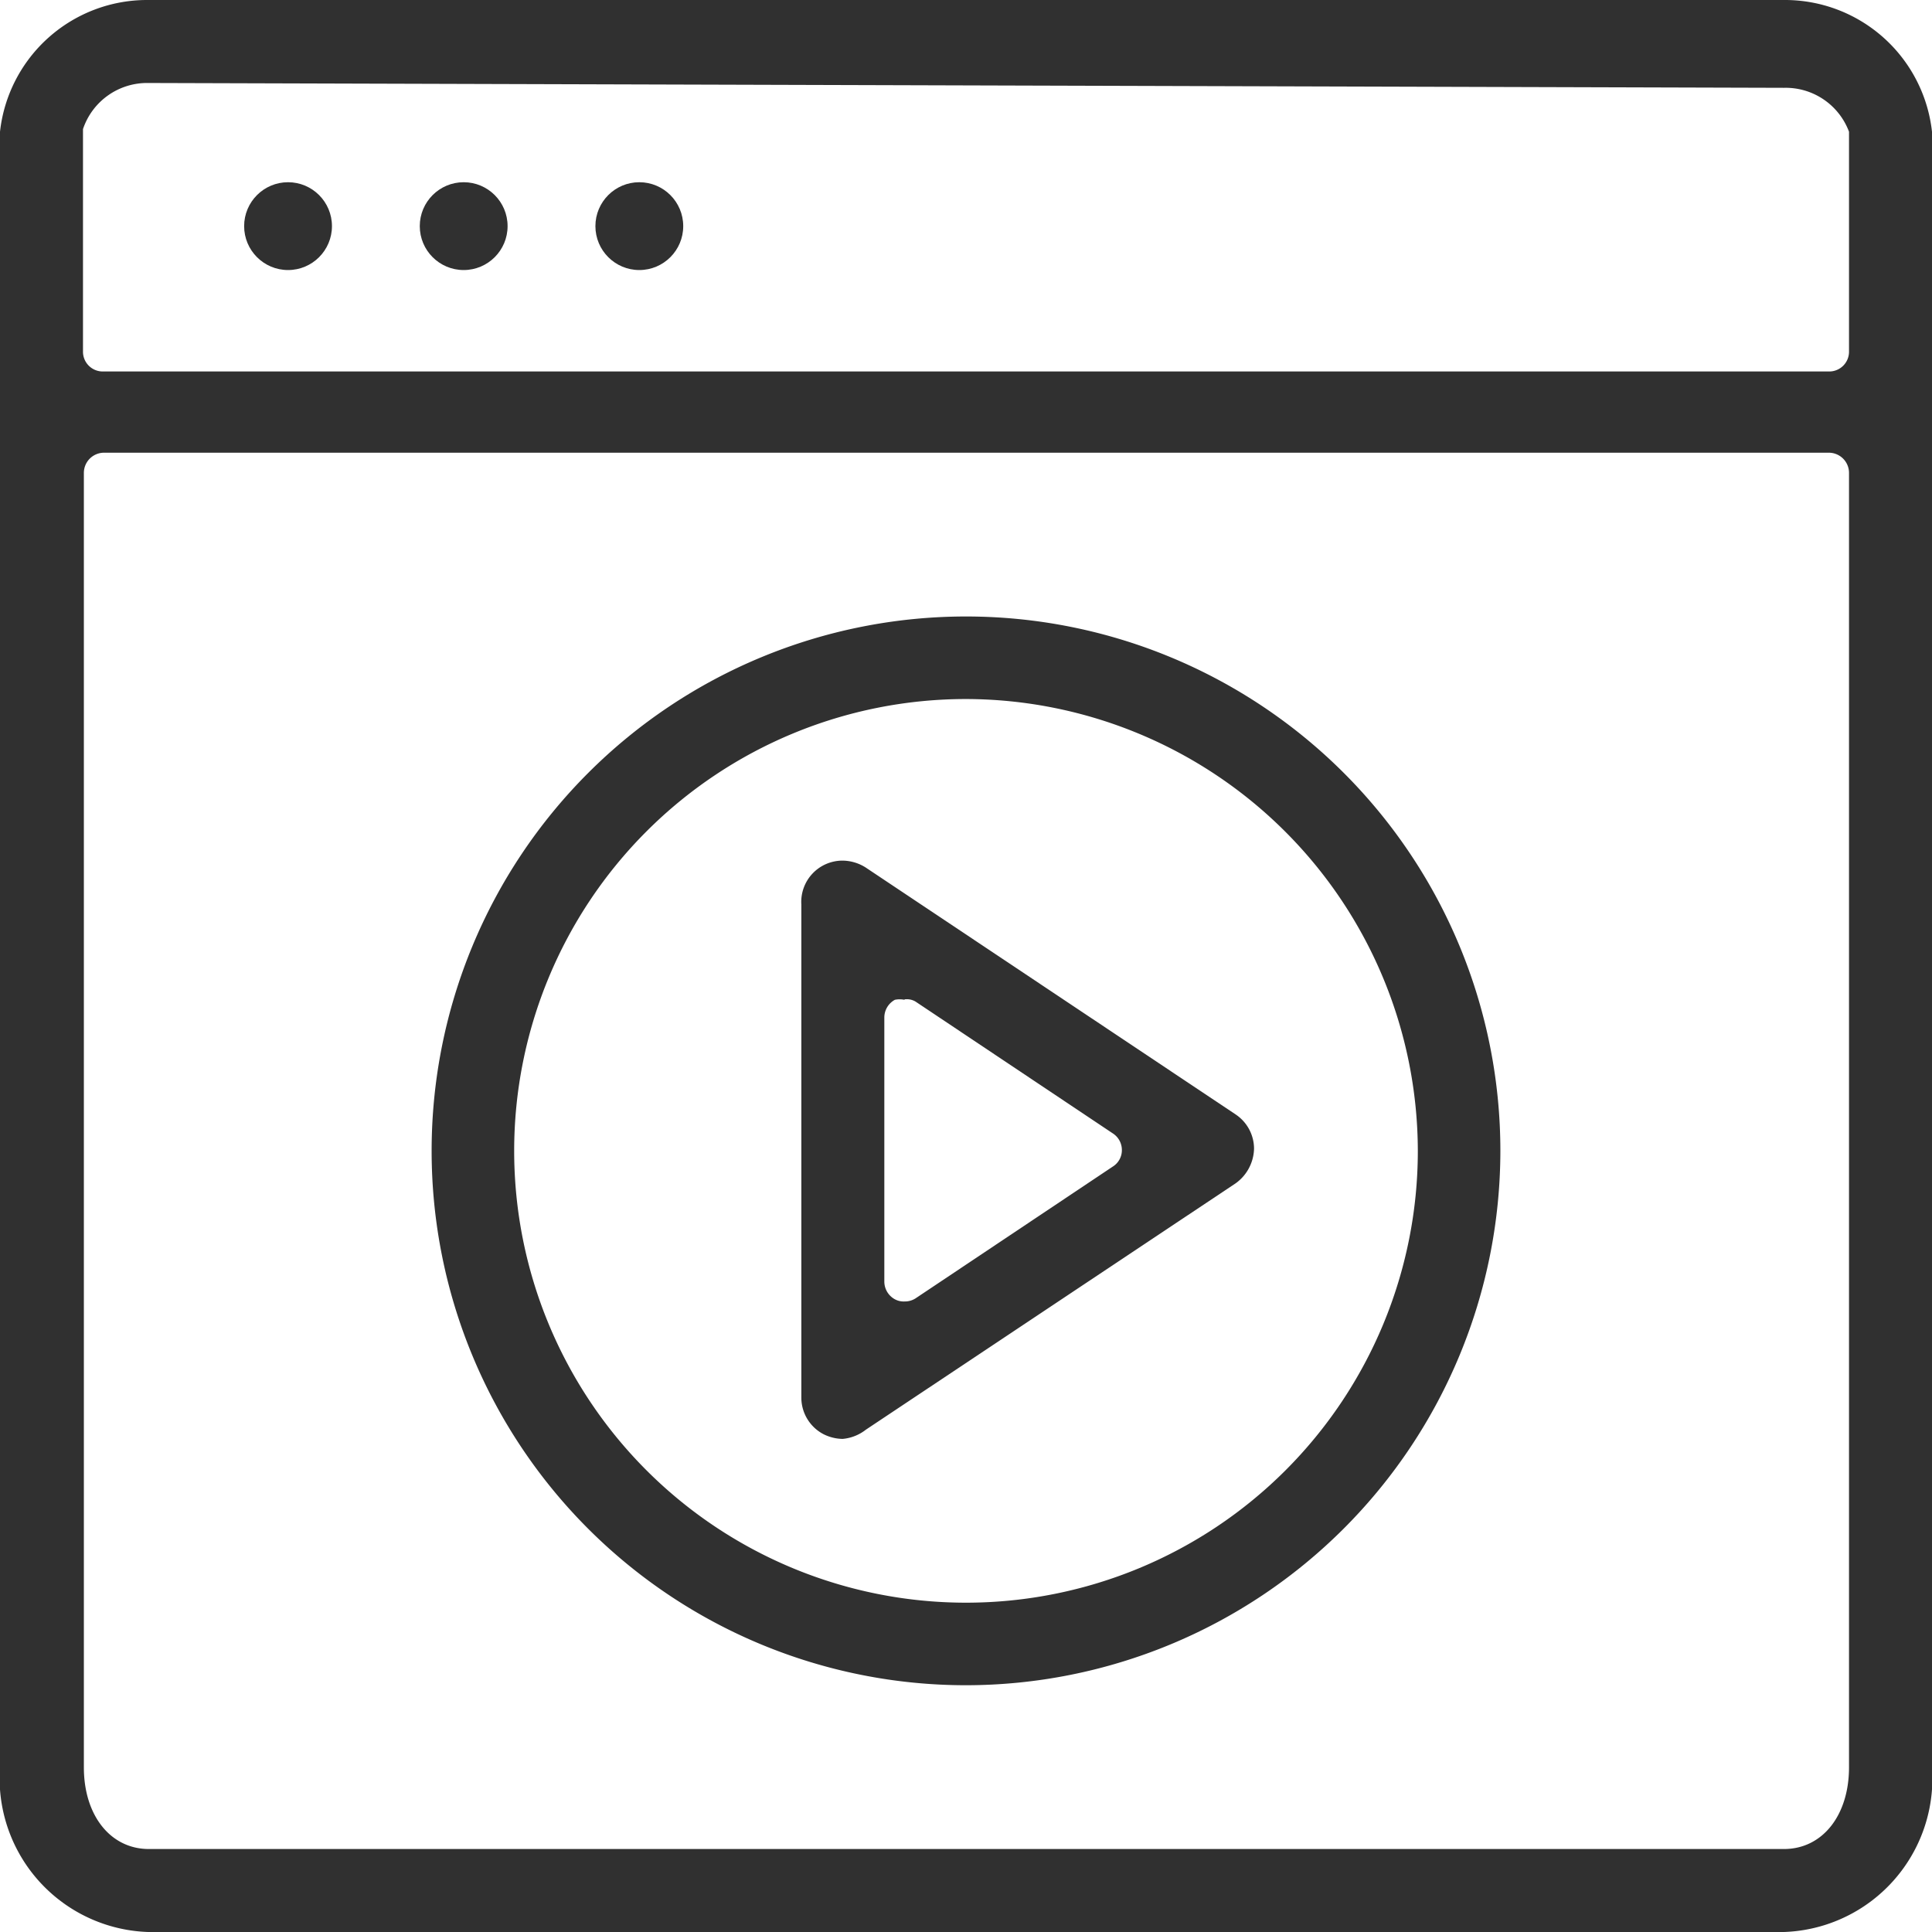 <svg xmlns="http://www.w3.org/2000/svg" viewBox="0 0 44 44"><defs><style>.cls-1{fill:#303030;}</style></defs><title>icon5</title><g id="レイヤー_2" data-name="レイヤー 2"><g id="Layer_1" data-name="Layer 1"><path class="cls-1" d="M3.37,44A3.5,3.5,0,0,1,0,40.25V3A3.37,3.37,0,0,1,3.37,0H40.63A3.37,3.37,0,0,1,44,3V40.25A3.5,3.5,0,0,1,40.63,44Zm-1-33.69a.46.46,0,0,0-.46.46V40.25c0,1.1.61,1.86,1.48,1.86H40.63c.87,0,1.48-.76,1.48-1.86V10.77a.46.46,0,0,0-.46-.46Zm1-8.42A1.54,1.54,0,0,0,1.89,2.94V8a.45.45,0,0,0,.46.46h39.3A.45.45,0,0,0,42.11,8v-5a1.54,1.54,0,0,0-1.48-1Z"/><circle class="cls-1" cx="6.56" cy="5.15" r="1"/><circle class="cls-1" cx="10.56" cy="5.15" r="1"/><circle class="cls-1" cx="14.56" cy="5.15" r="1"/><path class="cls-1" d="M19.19,32.77a1,1,0,0,1-.44-.11.94.94,0,0,1-.5-.83V20.6a.94.94,0,0,1,.94-1,1,1,0,0,1,.53.16l8.42,5.62a.94.94,0,0,1,.42.78,1,1,0,0,1-.42.79l-8.42,5.61A1,1,0,0,1,19.19,32.77Zm1.41-10a.54.54,0,0,0-.22,0,.46.46,0,0,0-.24.41v6a.46.46,0,0,0,.24.41.42.42,0,0,0,.22.05.45.45,0,0,0,.25-.07l4.49-3a.44.44,0,0,0,.21-.38.45.45,0,0,0-.21-.38l-4.49-3A.39.39,0,0,0,20.6,22.76Z"/><path class="cls-1" d="M22,38.38A12.17,12.17,0,1,1,34.17,26.21,12.18,12.18,0,0,1,22,38.38Zm0-22.46A10.29,10.29,0,1,0,32.29,26.21,10.31,10.31,0,0,0,22,15.92Z"/></g></g></svg>